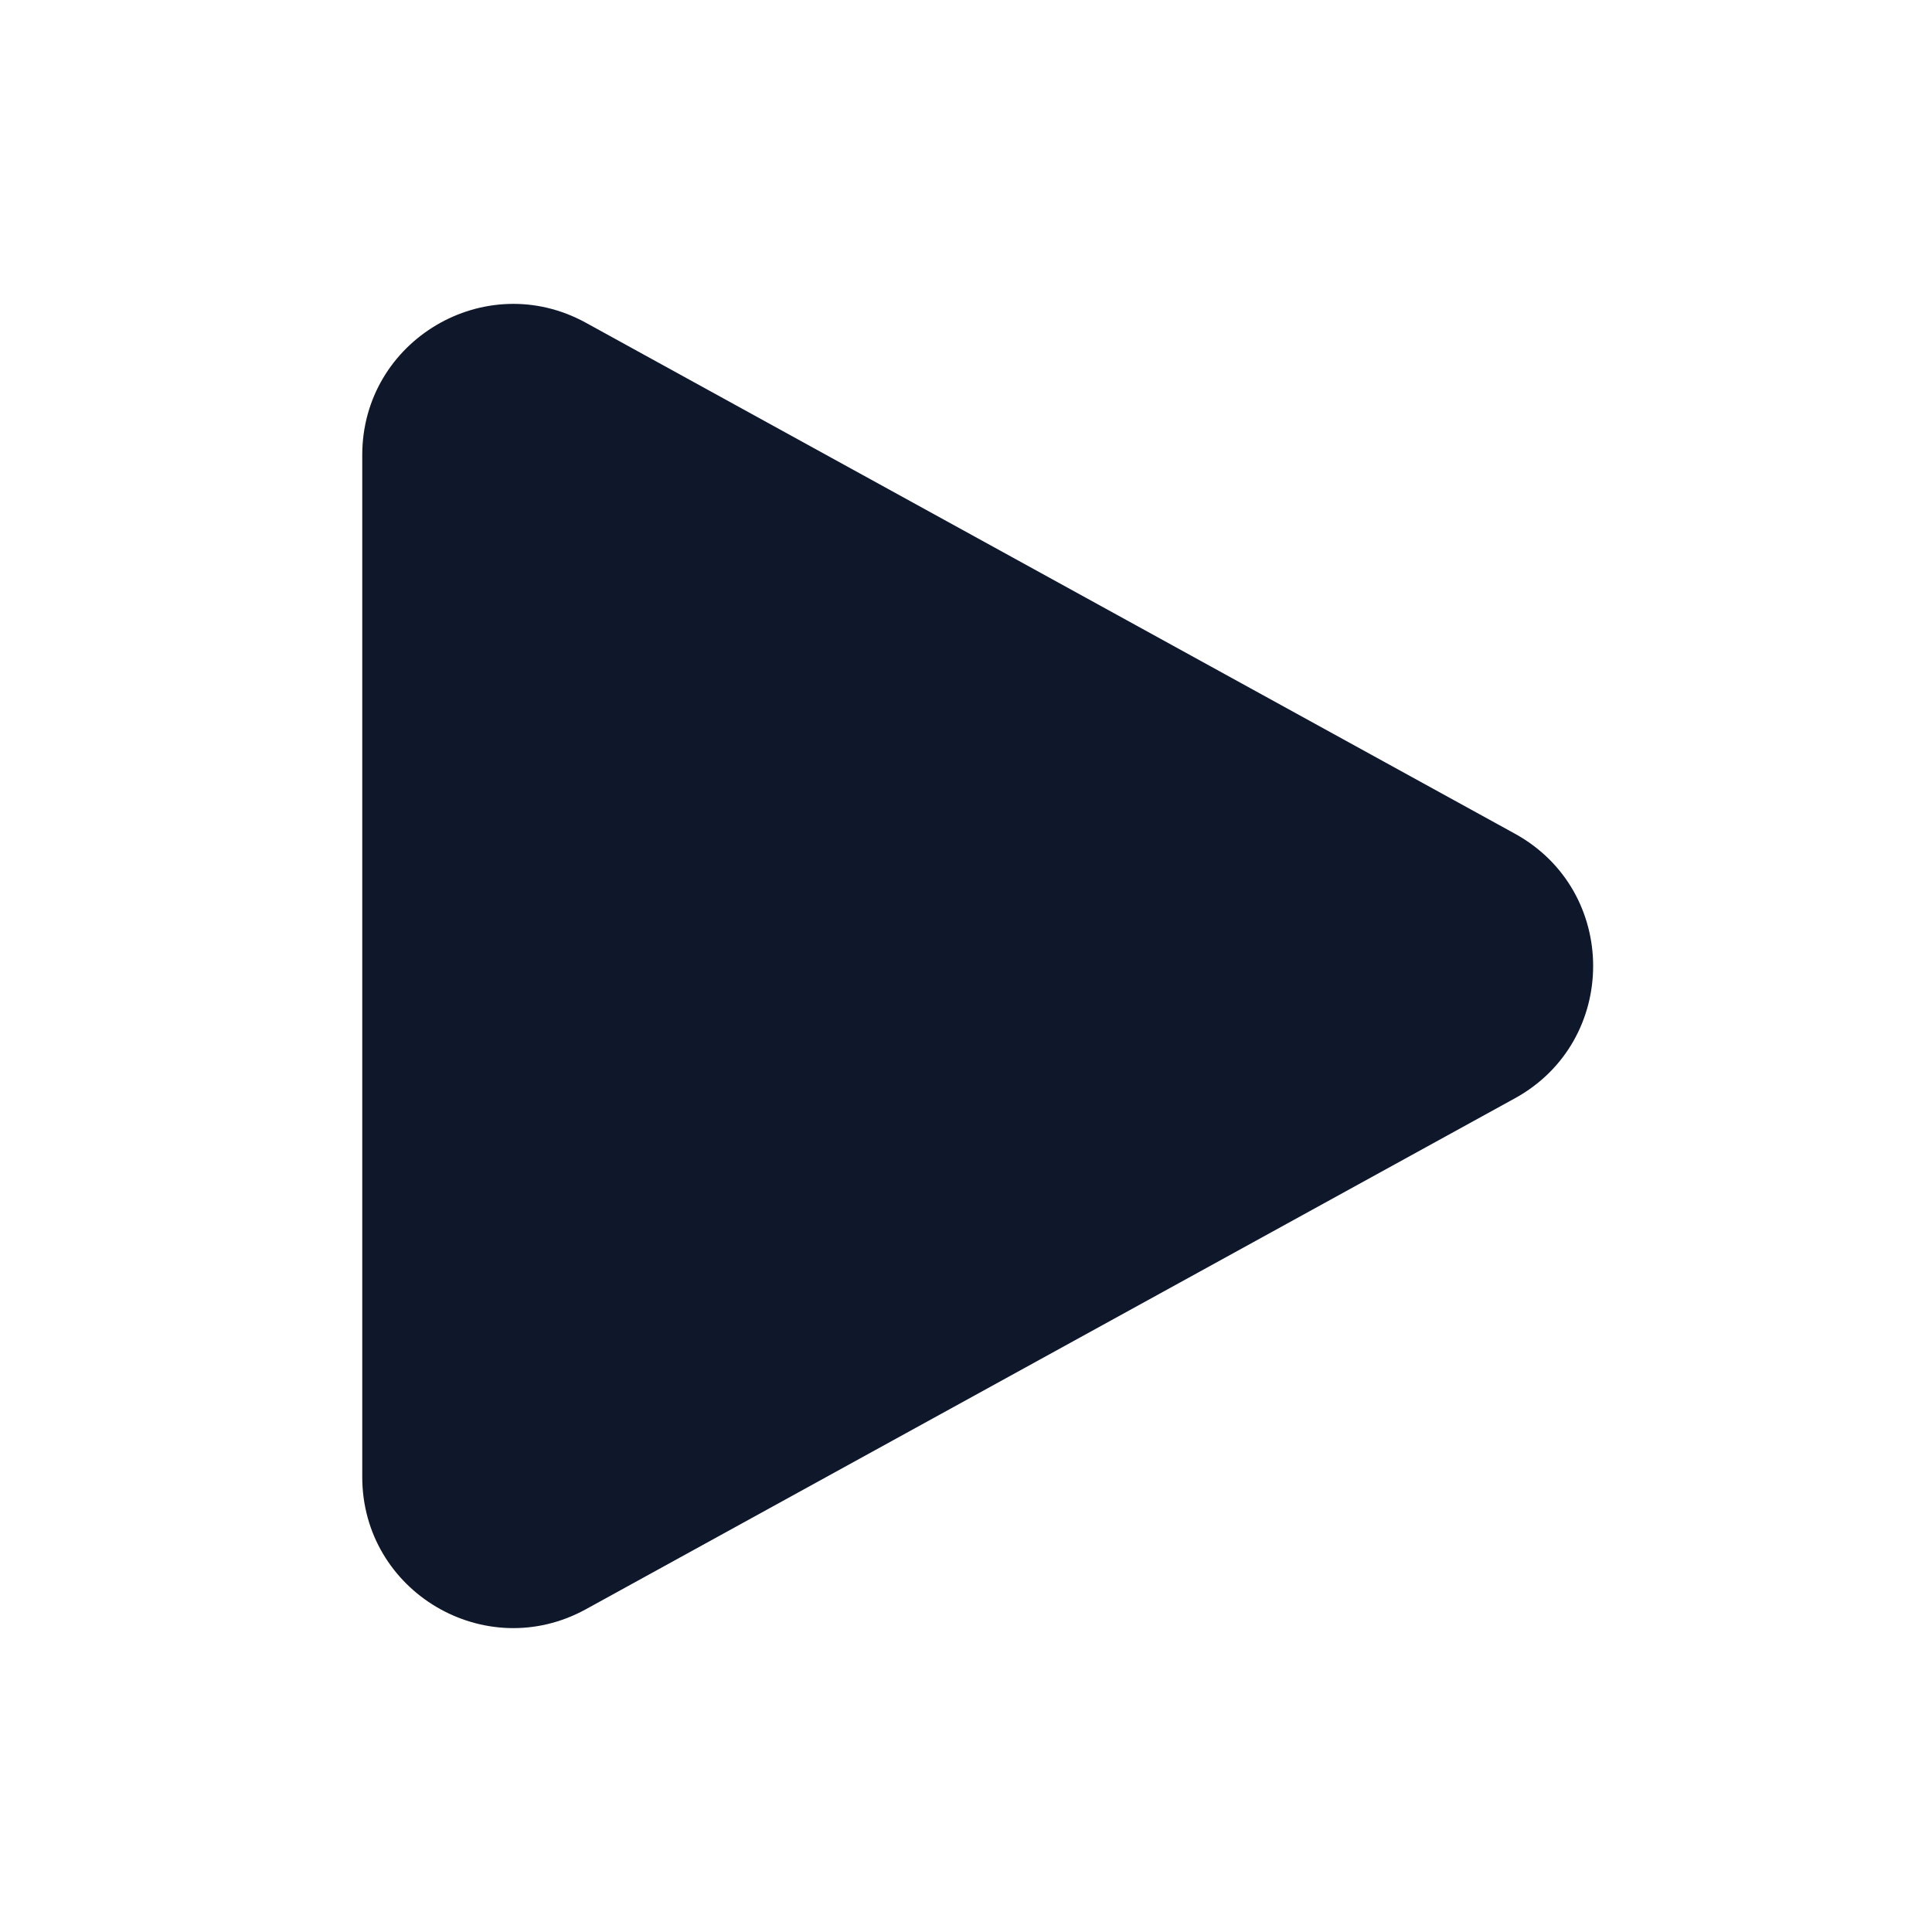 <?xml version="1.0" encoding="UTF-8"?>
<svg xmlns="http://www.w3.org/2000/svg" width="30" height="30" viewBox="0 0 30 30" fill="none">
  <path fill-rule="evenodd" clip-rule="evenodd" d="M5.625 7.066C5.625 5.283 7.536 4.153 9.098 5.012L23.524 12.946C25.143 13.837 25.143 16.163 23.524 17.054L9.098 24.988C7.536 25.847 5.625 24.717 5.625 22.934V7.066Z" fill="#0F172A"></path>
</svg>
